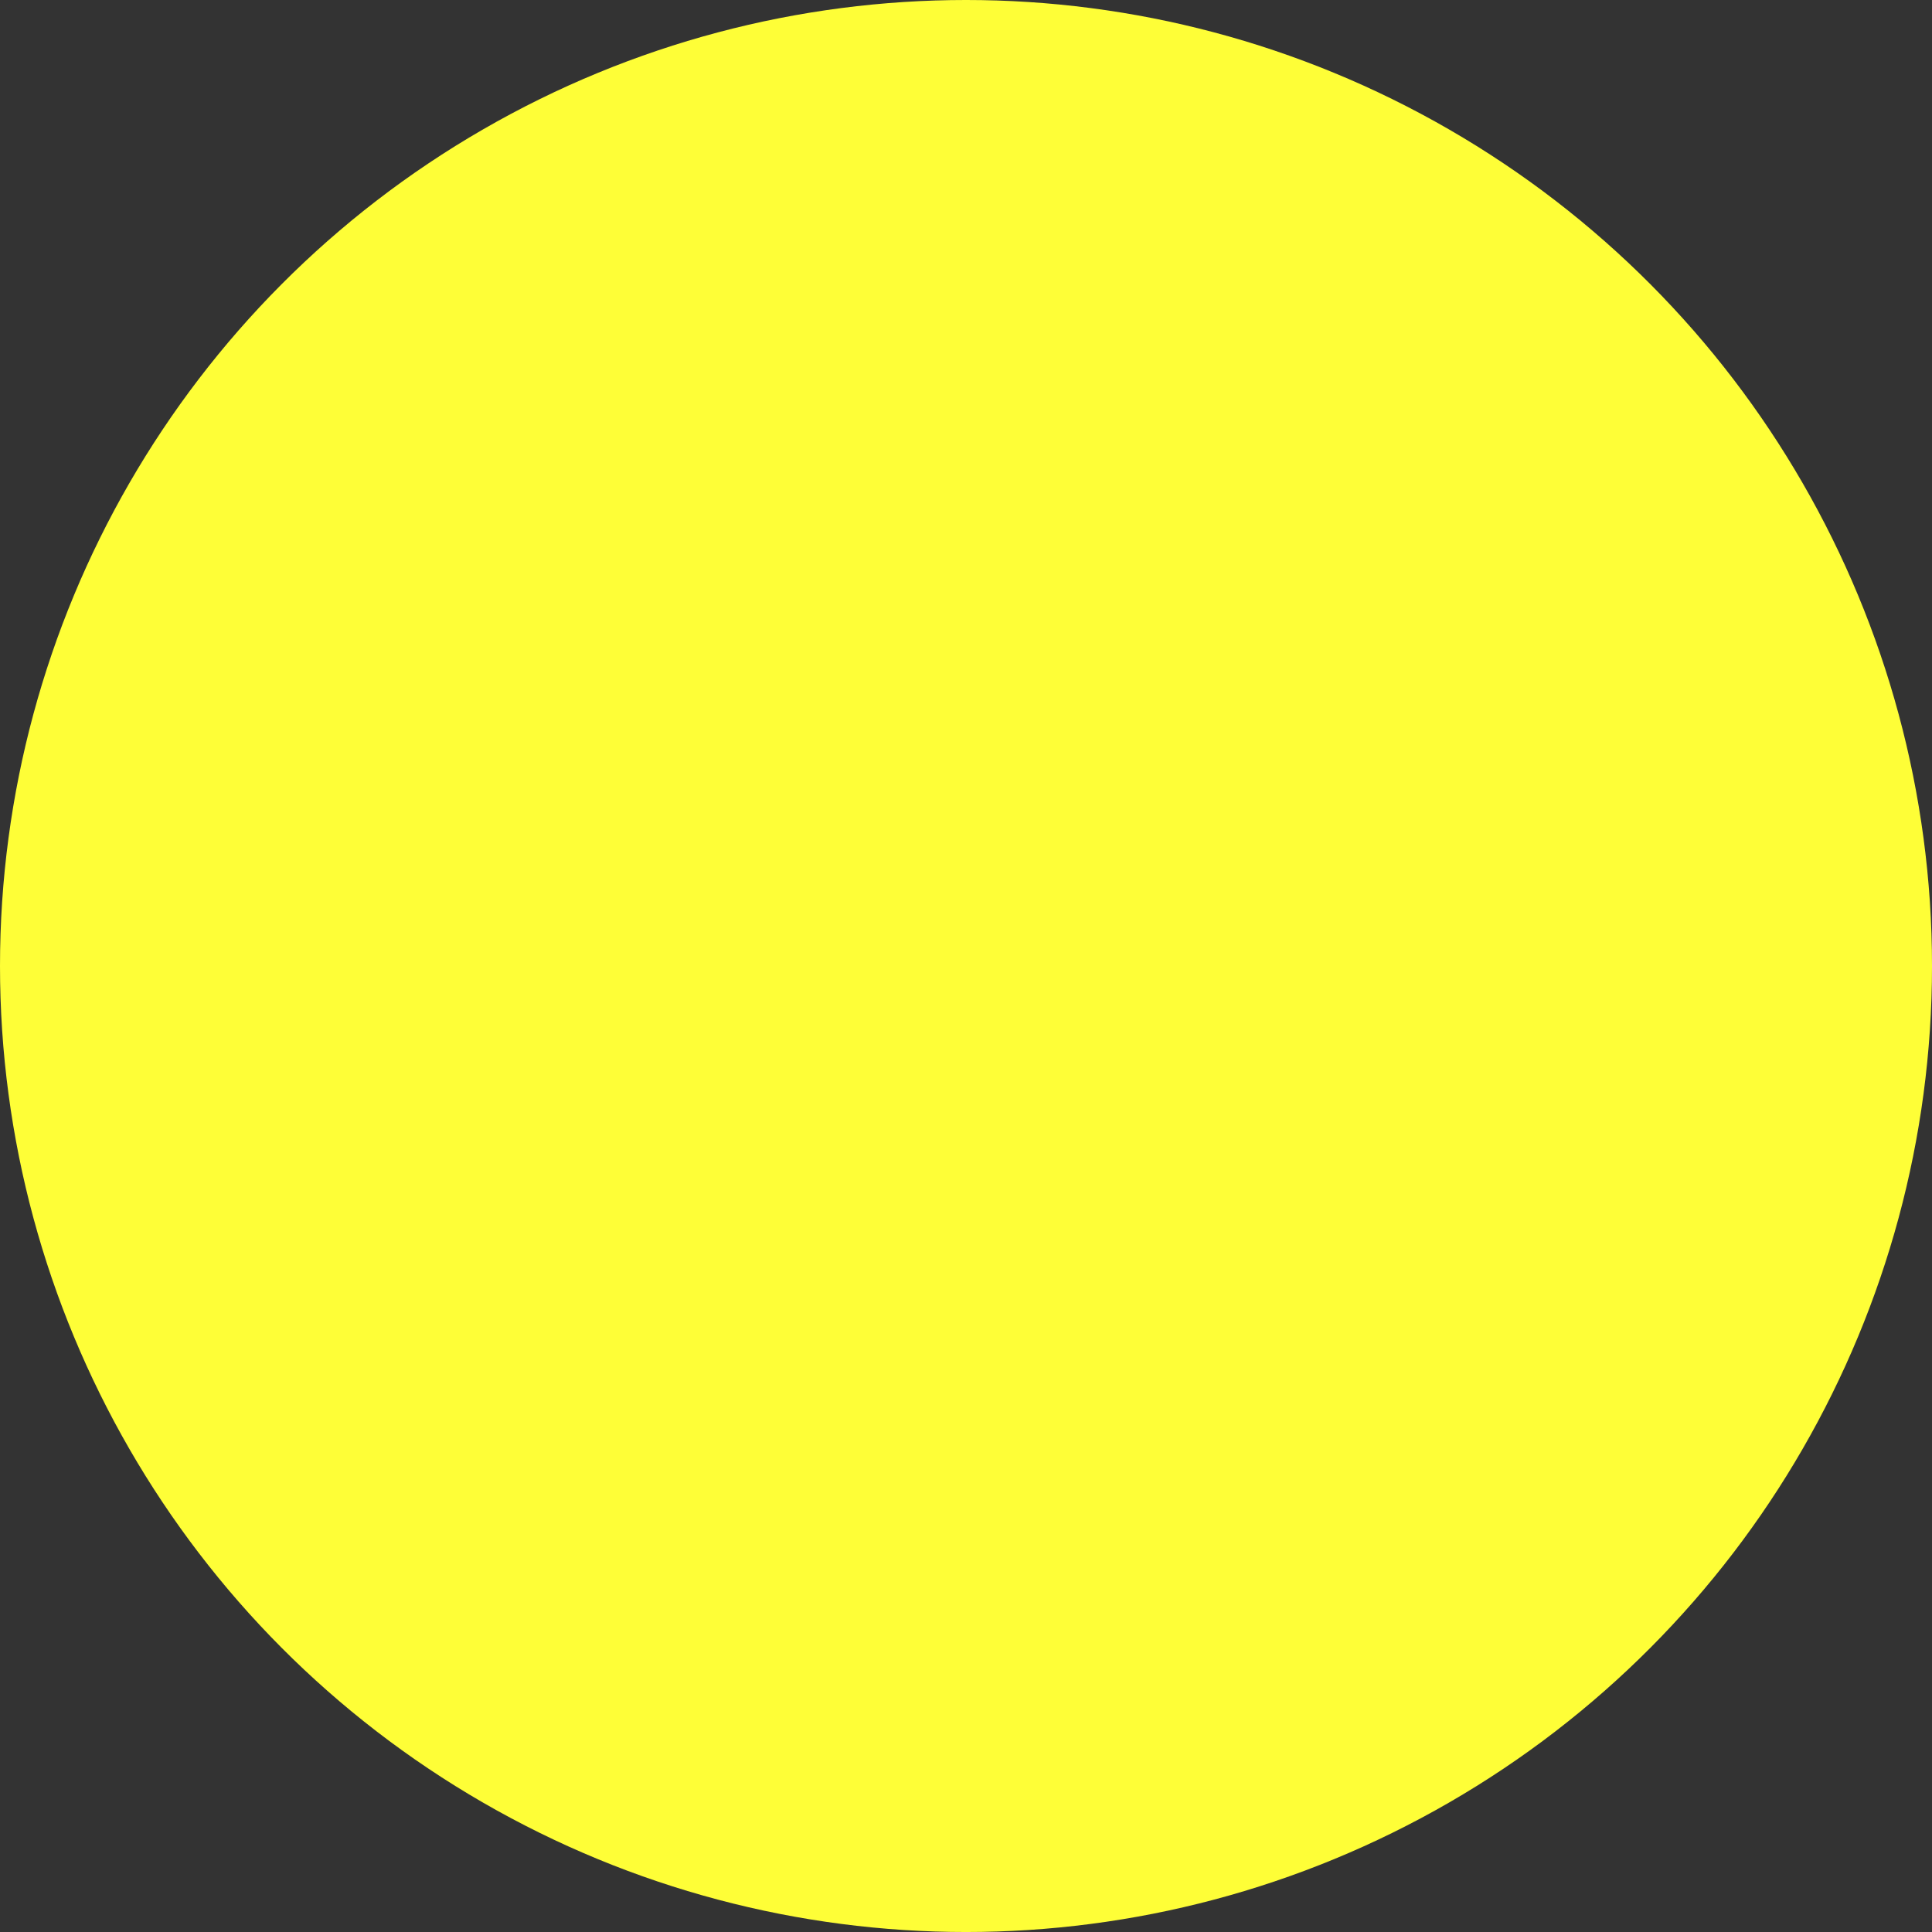 <?xml version="1.0" encoding="UTF-8"?> <svg xmlns="http://www.w3.org/2000/svg" width="151.105" height="151.105" viewBox="0 0 151.105 151.105"><rect x="0" y="0" width="151.105" height="151.105" fill="#333333" stroke="none"/><ellipse cx="75.553" cy="75.553" rx="75.553" ry="75.553" fill="#fefe37"></ellipse></svg> 